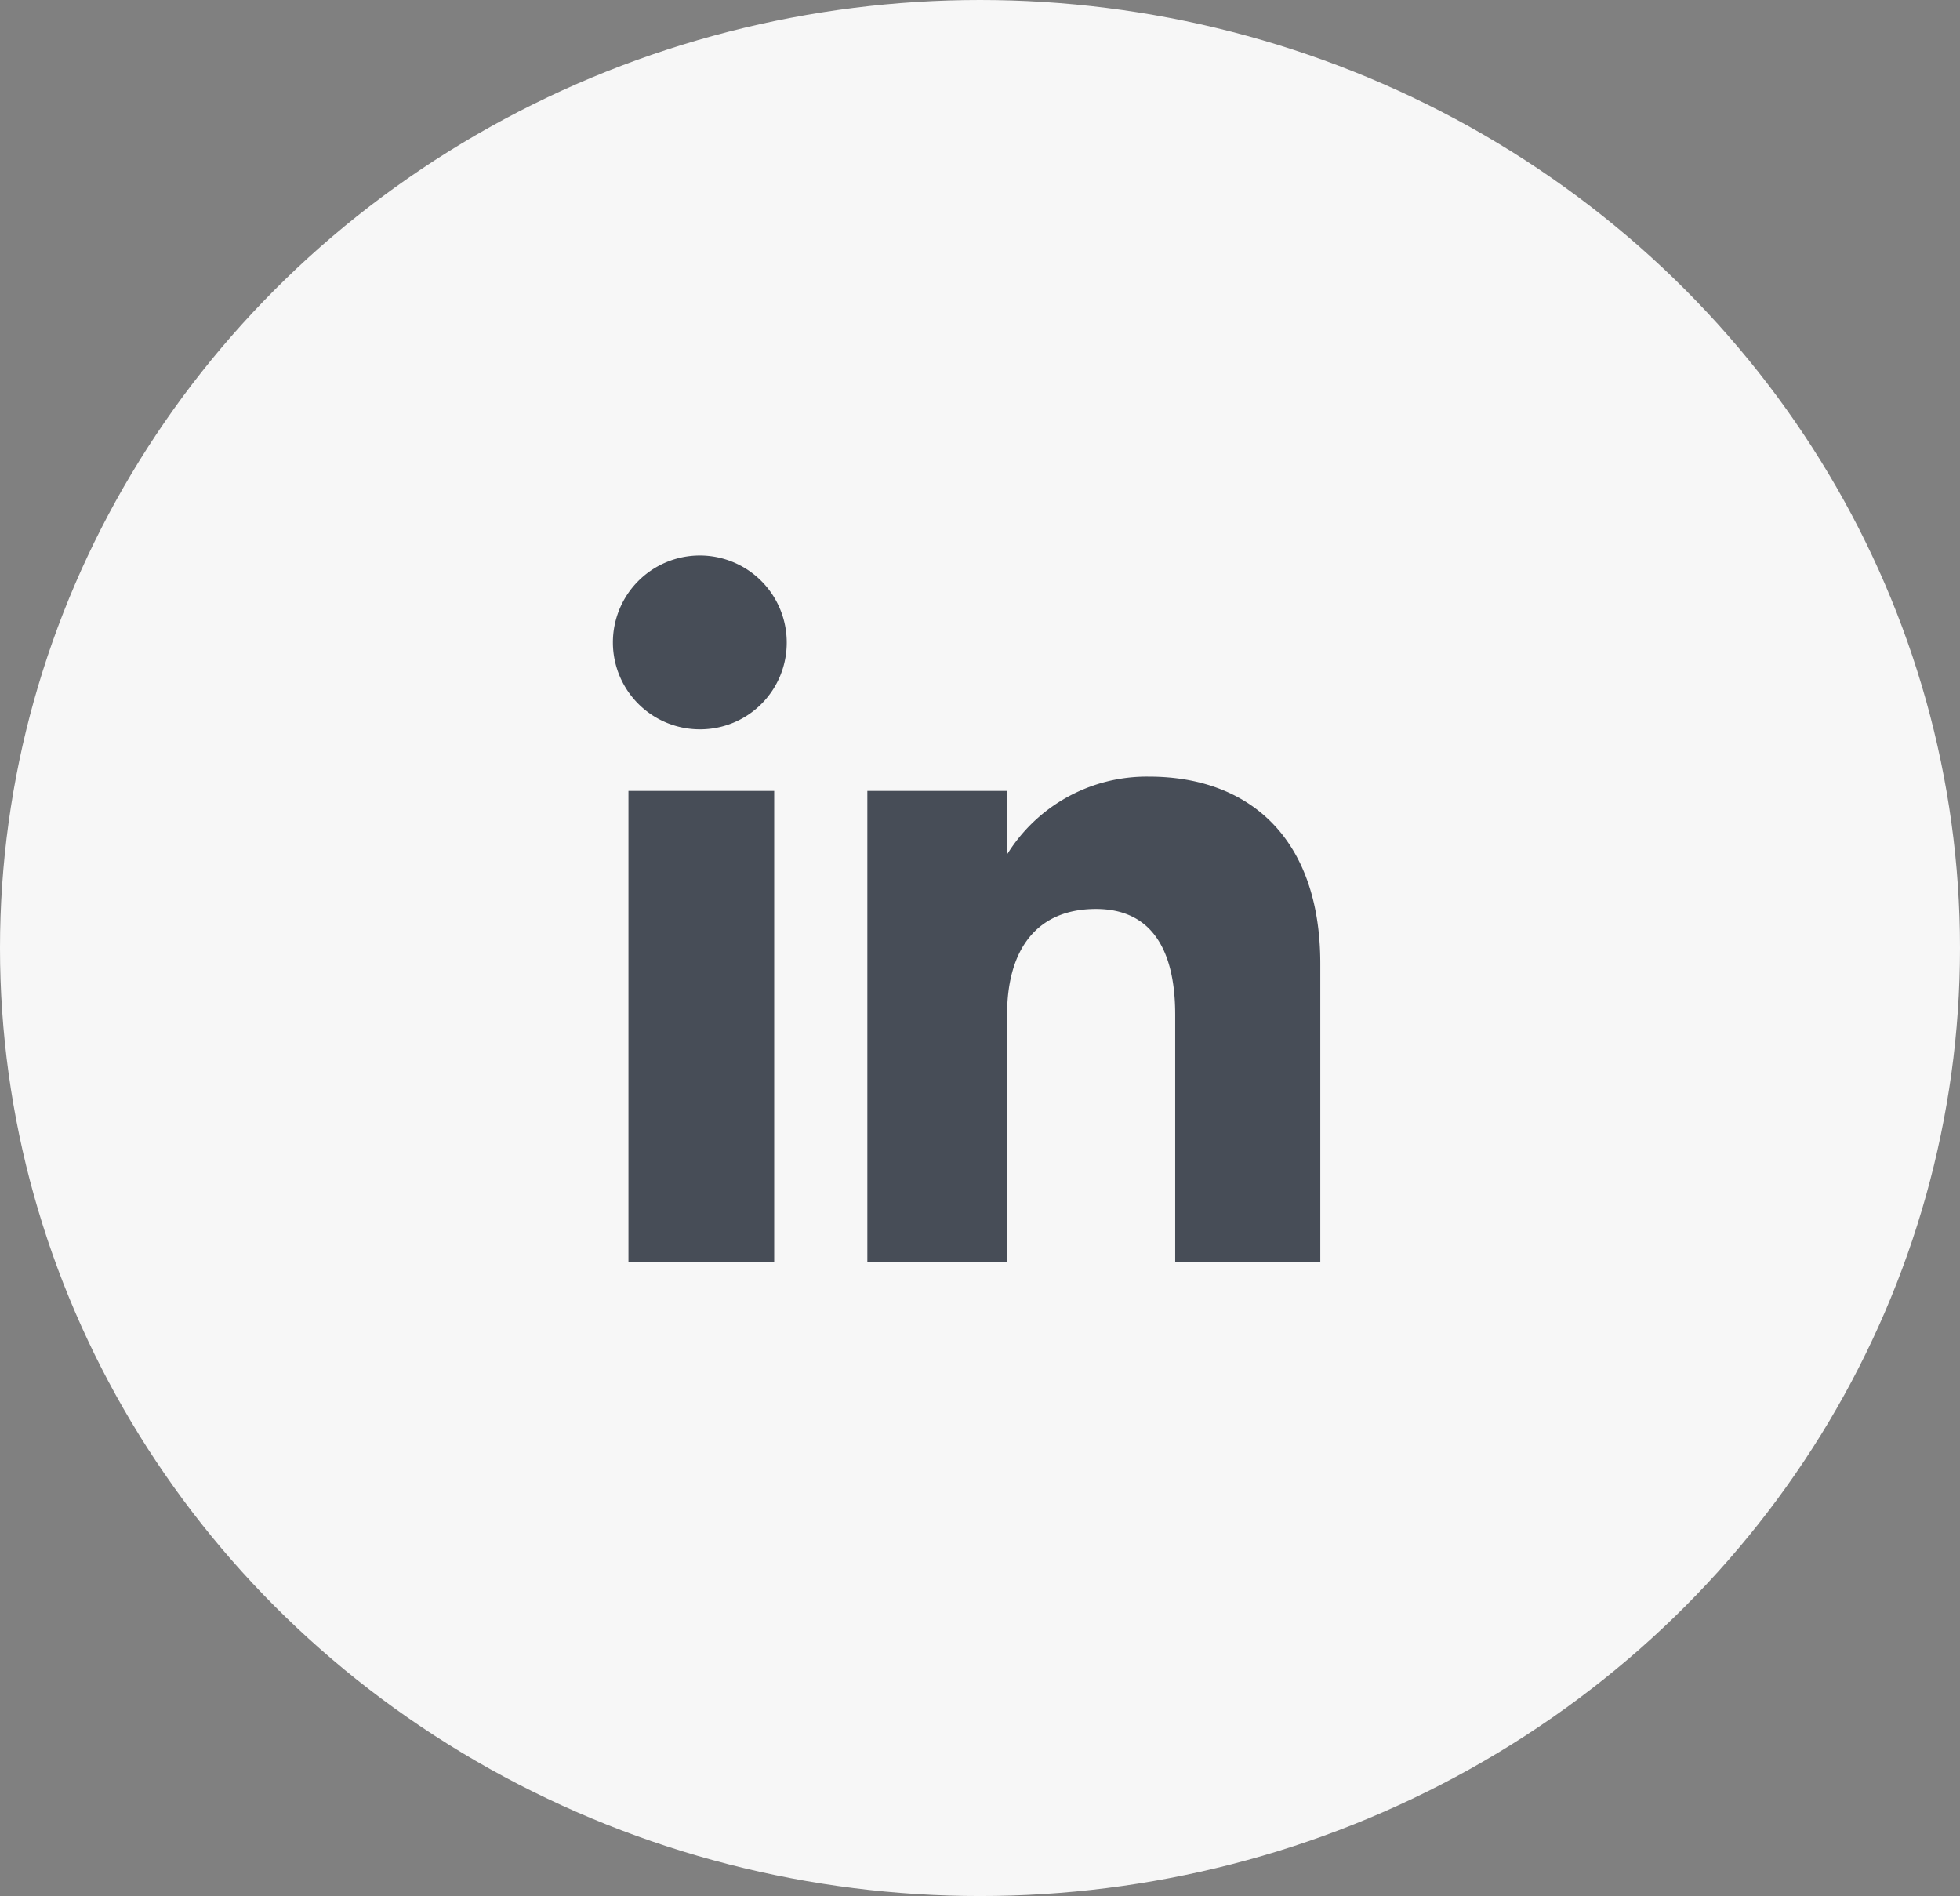 <svg xmlns="http://www.w3.org/2000/svg" width="61" height="59" viewBox="0 0 61 59">
  <rect x="0" y="0" width="61" height="59" fill="#808080" stroke="none"/>
  <g id="Group_3525" data-name="Group 3525" transform="translate(0.494 -0.315)">
    <ellipse id="Ellipse_593" data-name="Ellipse 593" cx="30.5" cy="29.5" rx="30.5" ry="29.5" transform="translate(-0.494 0.315)" fill="#f7f7f7"/>
    <path id="Path_1844" data-name="Path 1844" d="M7644.559,12921.741h-4.536v-14.652h4.536Zm-2.29-16.569a2.705,2.705,0,1,1,2.68-2.705A2.694,2.694,0,0,1,7642.269,12905.172Zm19.286,16.569h-4.516v-7.689c0-2.108-.8-3.29-2.467-3.29-1.816,0-2.765,1.228-2.765,3.29v7.689h-4.349v-14.652h4.349v1.976a5.109,5.109,0,0,1,4.416-2.421c3.107,0,5.332,1.9,5.332,5.821v9.276Z" transform="translate(-7620.958 -12882.162)" fill="#474d57"/>
  </g>
</svg>
